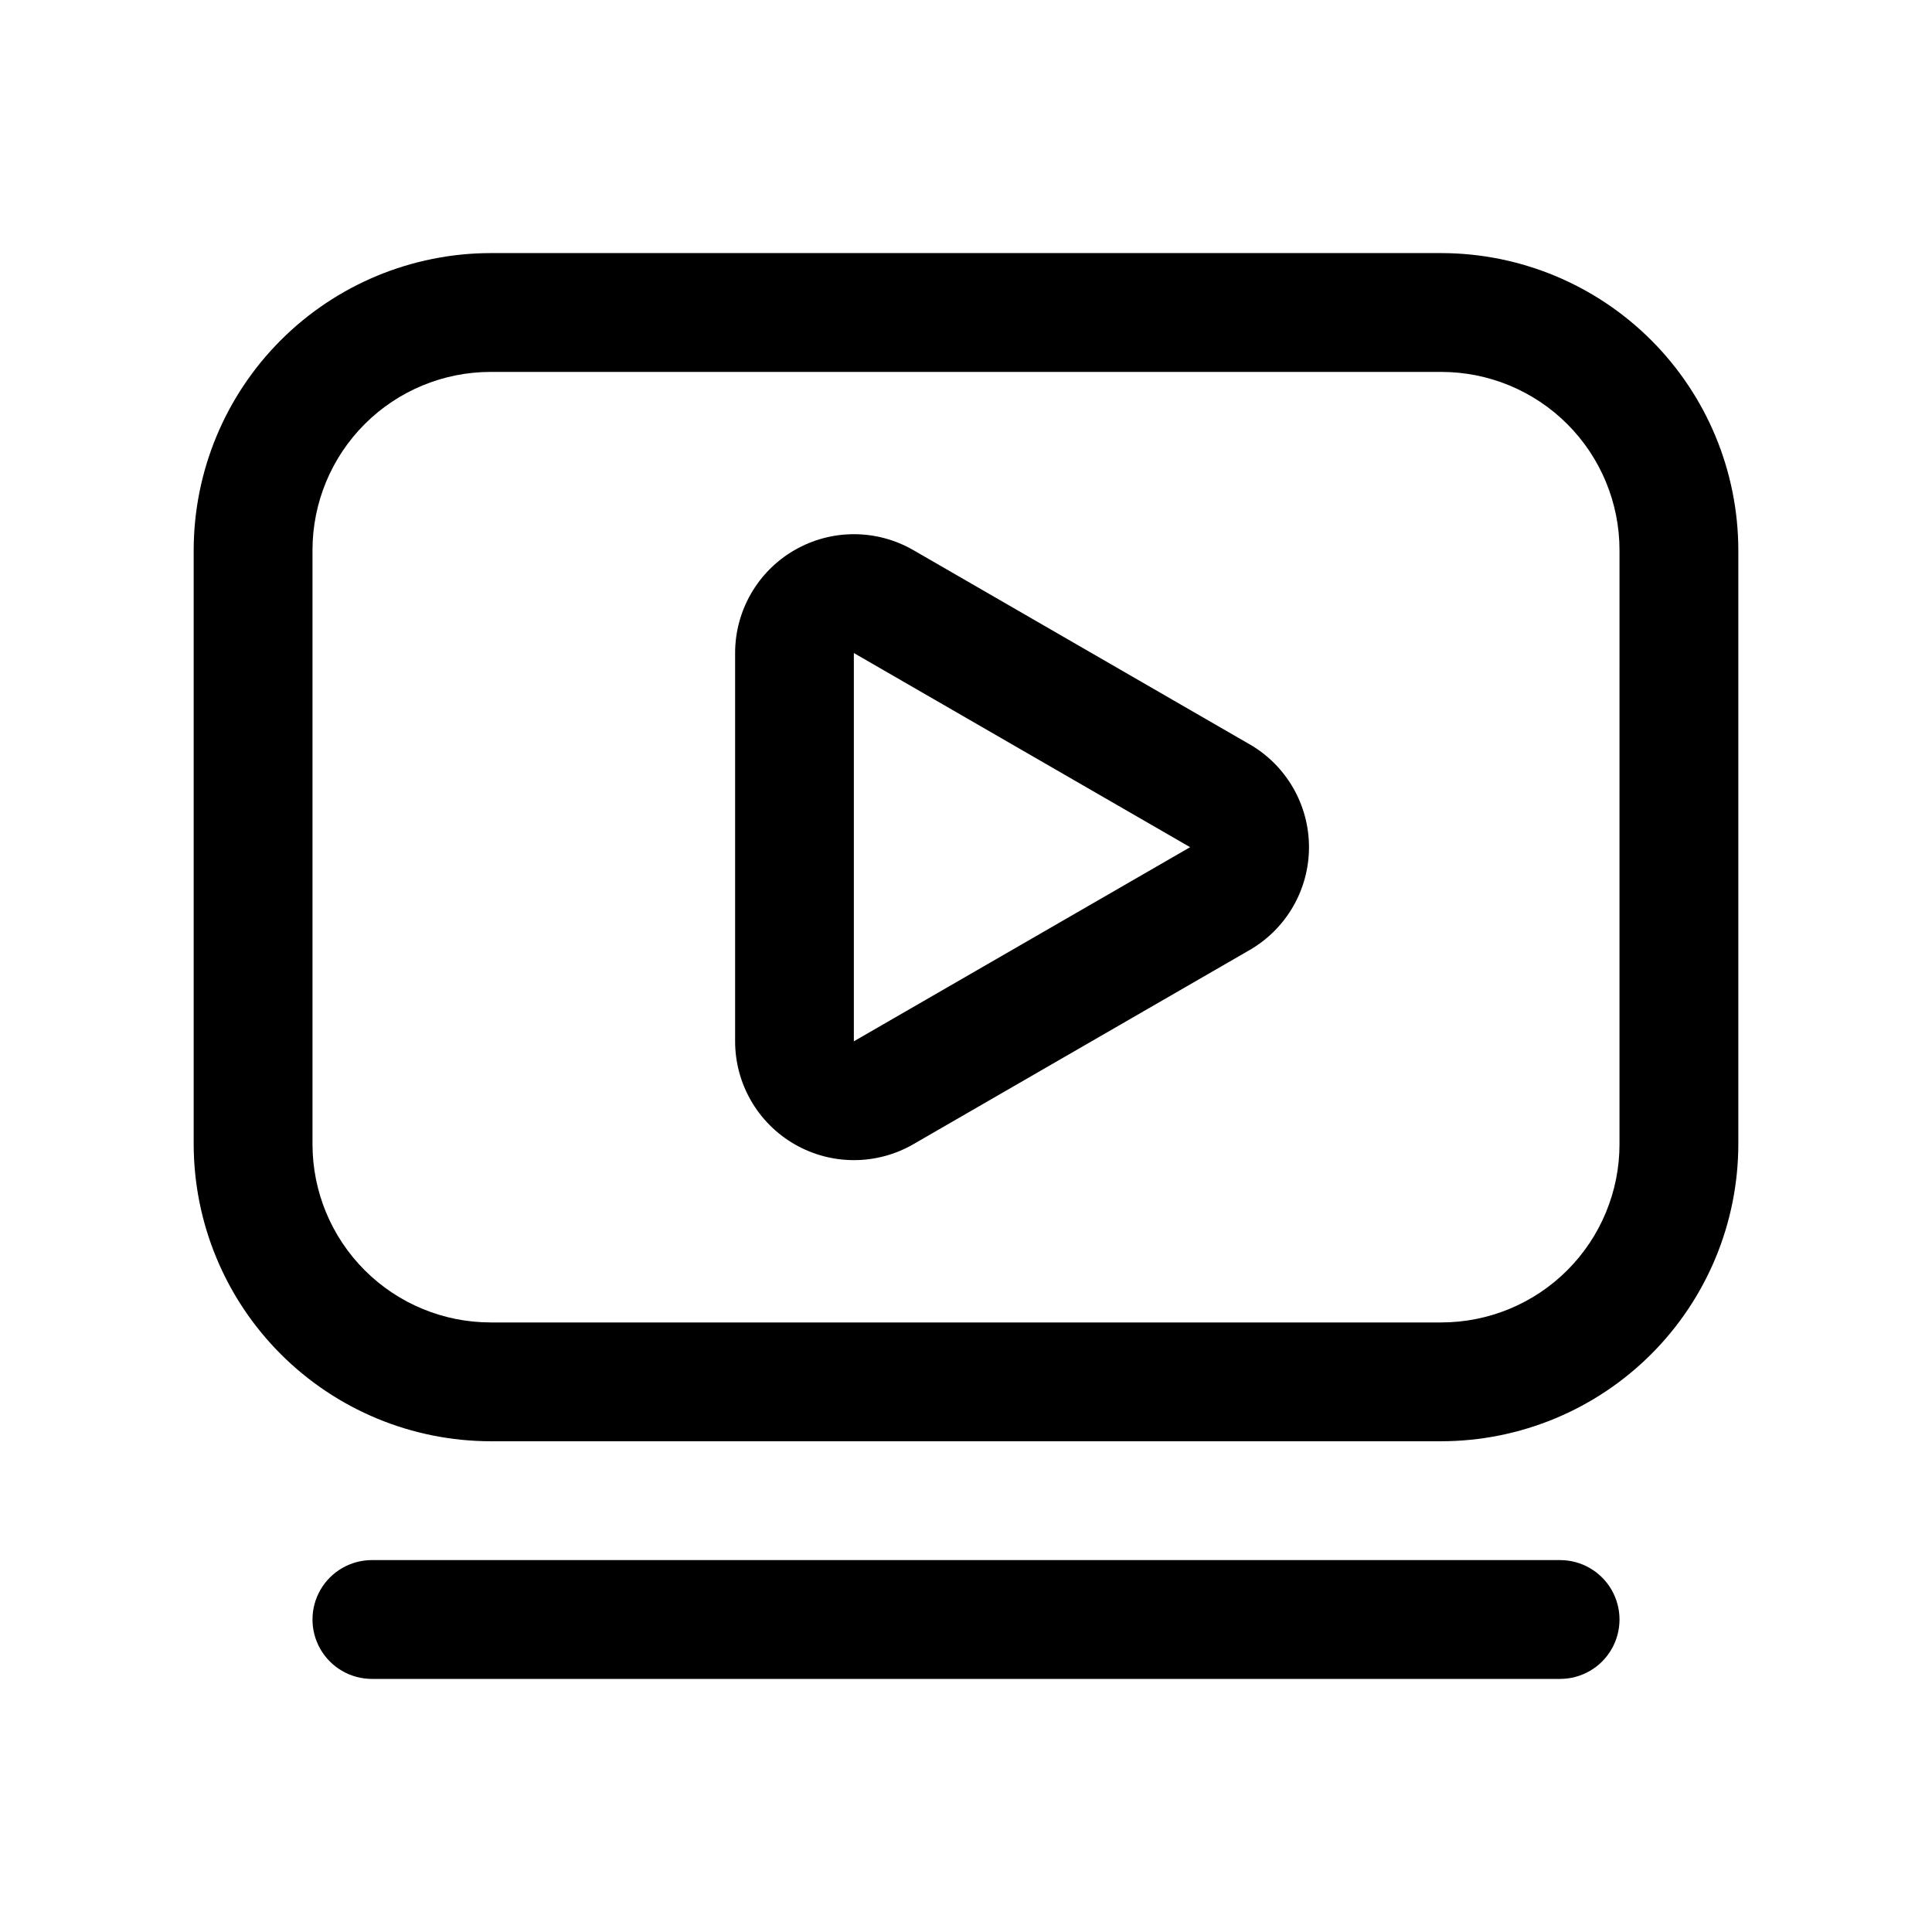 <?xml version="1.0" encoding="UTF-8"?>
<!-- Uploaded to: ICON Repo, www.svgrepo.com, Generator: ICON Repo Mixer Tools -->
<svg fill="#000000" width="800px" height="800px" version="1.1" viewBox="144 144 512 512" xmlns="http://www.w3.org/2000/svg">
 <g>
  <path d="m525.95 211.07h-251.9c-20.871 0.023-40.879 8.328-55.637 23.082-14.758 14.758-23.059 34.77-23.086 55.637v157.44c0.027 20.871 8.328 40.879 23.086 55.637 14.758 14.758 34.766 23.059 55.637 23.082h251.9c20.871-0.023 40.879-8.324 55.637-23.082 14.758-14.758 23.059-34.766 23.086-55.637v-157.44c-0.027-20.867-8.328-40.879-23.086-55.637-14.758-14.754-34.766-23.059-55.637-23.082zm47.23 236.16h0.004c0 12.527-4.977 24.539-13.836 33.398-8.855 8.859-20.871 13.832-33.398 13.832h-251.9c-12.527 0-24.543-4.973-33.398-13.832-8.859-8.859-13.836-20.871-13.836-33.398v-157.44c0-12.527 4.977-24.539 13.836-33.398 8.855-8.855 20.871-13.832 33.398-13.832h251.9c12.527 0 24.543 4.977 33.398 13.832 8.859 8.859 13.836 20.871 13.836 33.398z"/>
  <path d="m557.44 588.93c5.625 0 10.824-3 13.637-7.871 2.812-4.871 2.812-10.871 0-15.742s-8.012-7.875-13.637-7.875h-314.88c-5.625 0-10.824 3.004-13.637 7.875s-2.812 10.871 0 15.742c2.812 4.871 8.012 7.871 13.637 7.871z"/>
  <path d="m475.14 341.24-89.094-51.453c-9.742-5.625-21.746-5.625-31.488 0s-15.746 16.02-15.746 27.27v102.9c0 11.25 6.004 21.645 15.746 27.27s21.746 5.625 31.488 0l89.109-51.453c9.742-5.625 15.742-16.02 15.742-27.266 0-11.25-6-21.645-15.742-27.27zm-104.86 78.719v-102.9l89.113 51.453z"/>
 </g>
</svg>